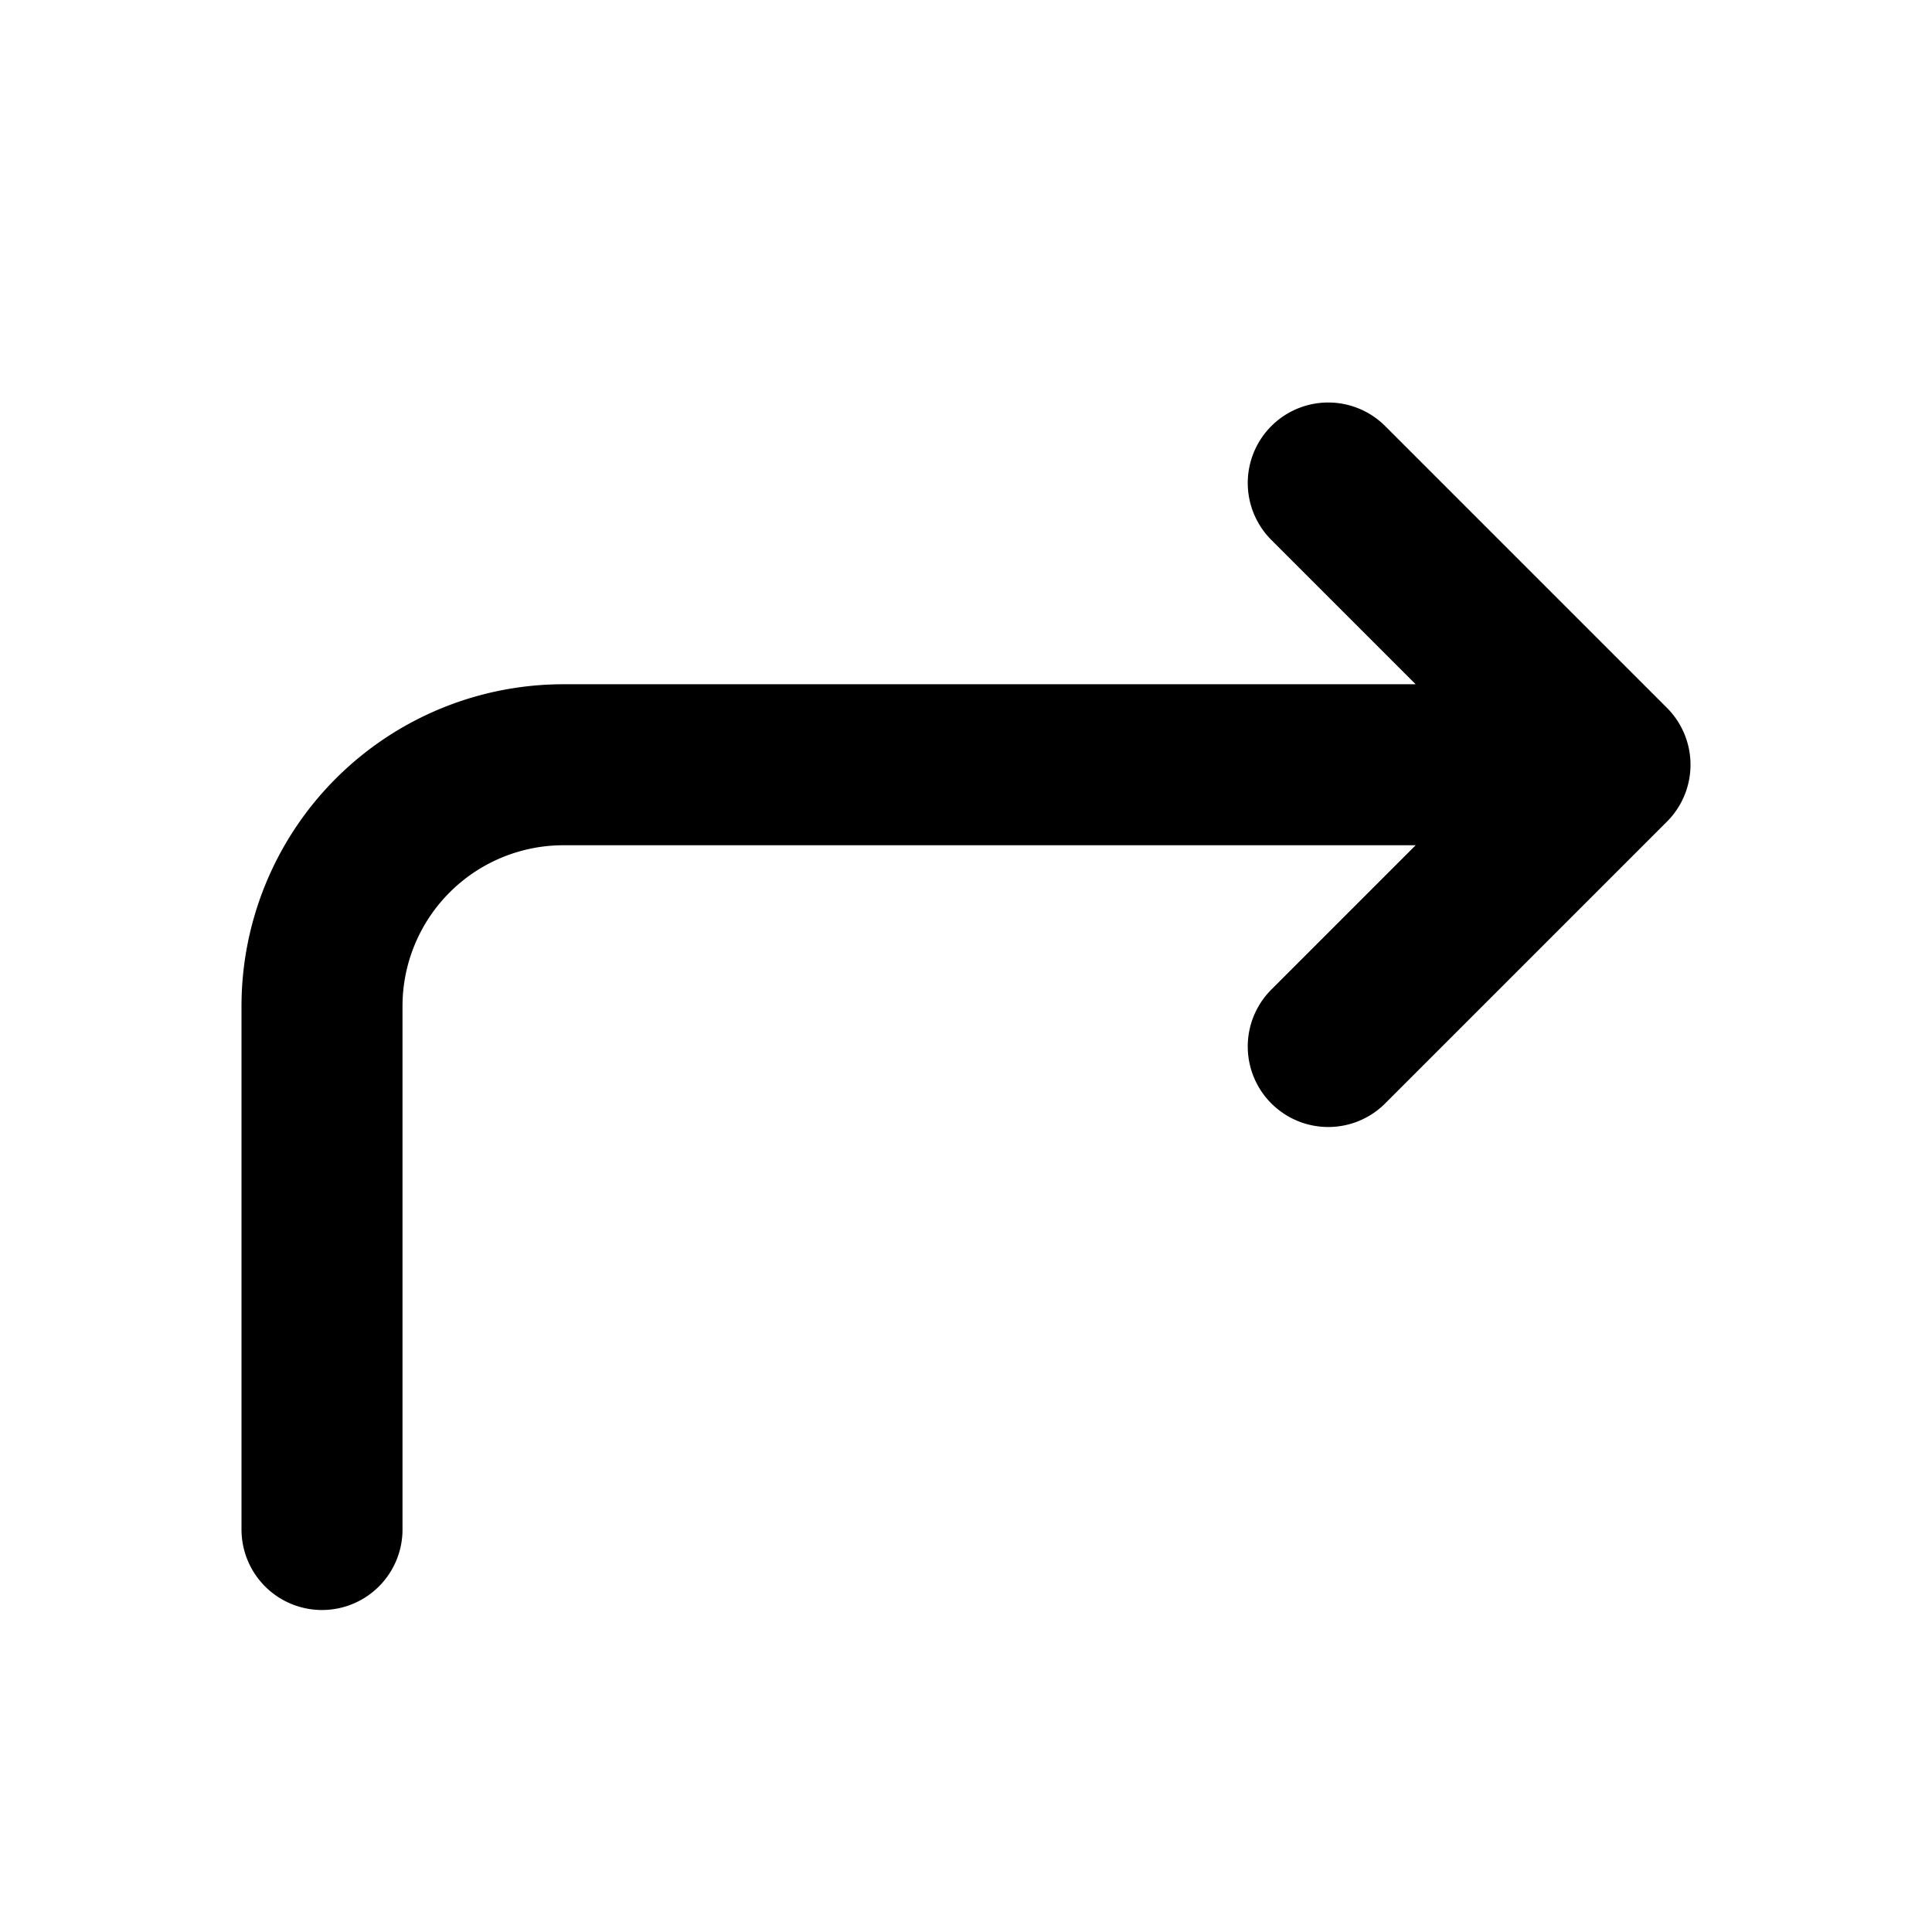 <svg xmlns="http://www.w3.org/2000/svg" width="24" height="24" fill="none" viewBox="0 0 24 24">
  <path stroke="currentColor" stroke-linecap="round" stroke-linejoin="round" stroke-width="2" d="M4 19v-6.5a3 3 0 013-3h12M16.5 6L20 9.5 16.5 13" />
</svg>